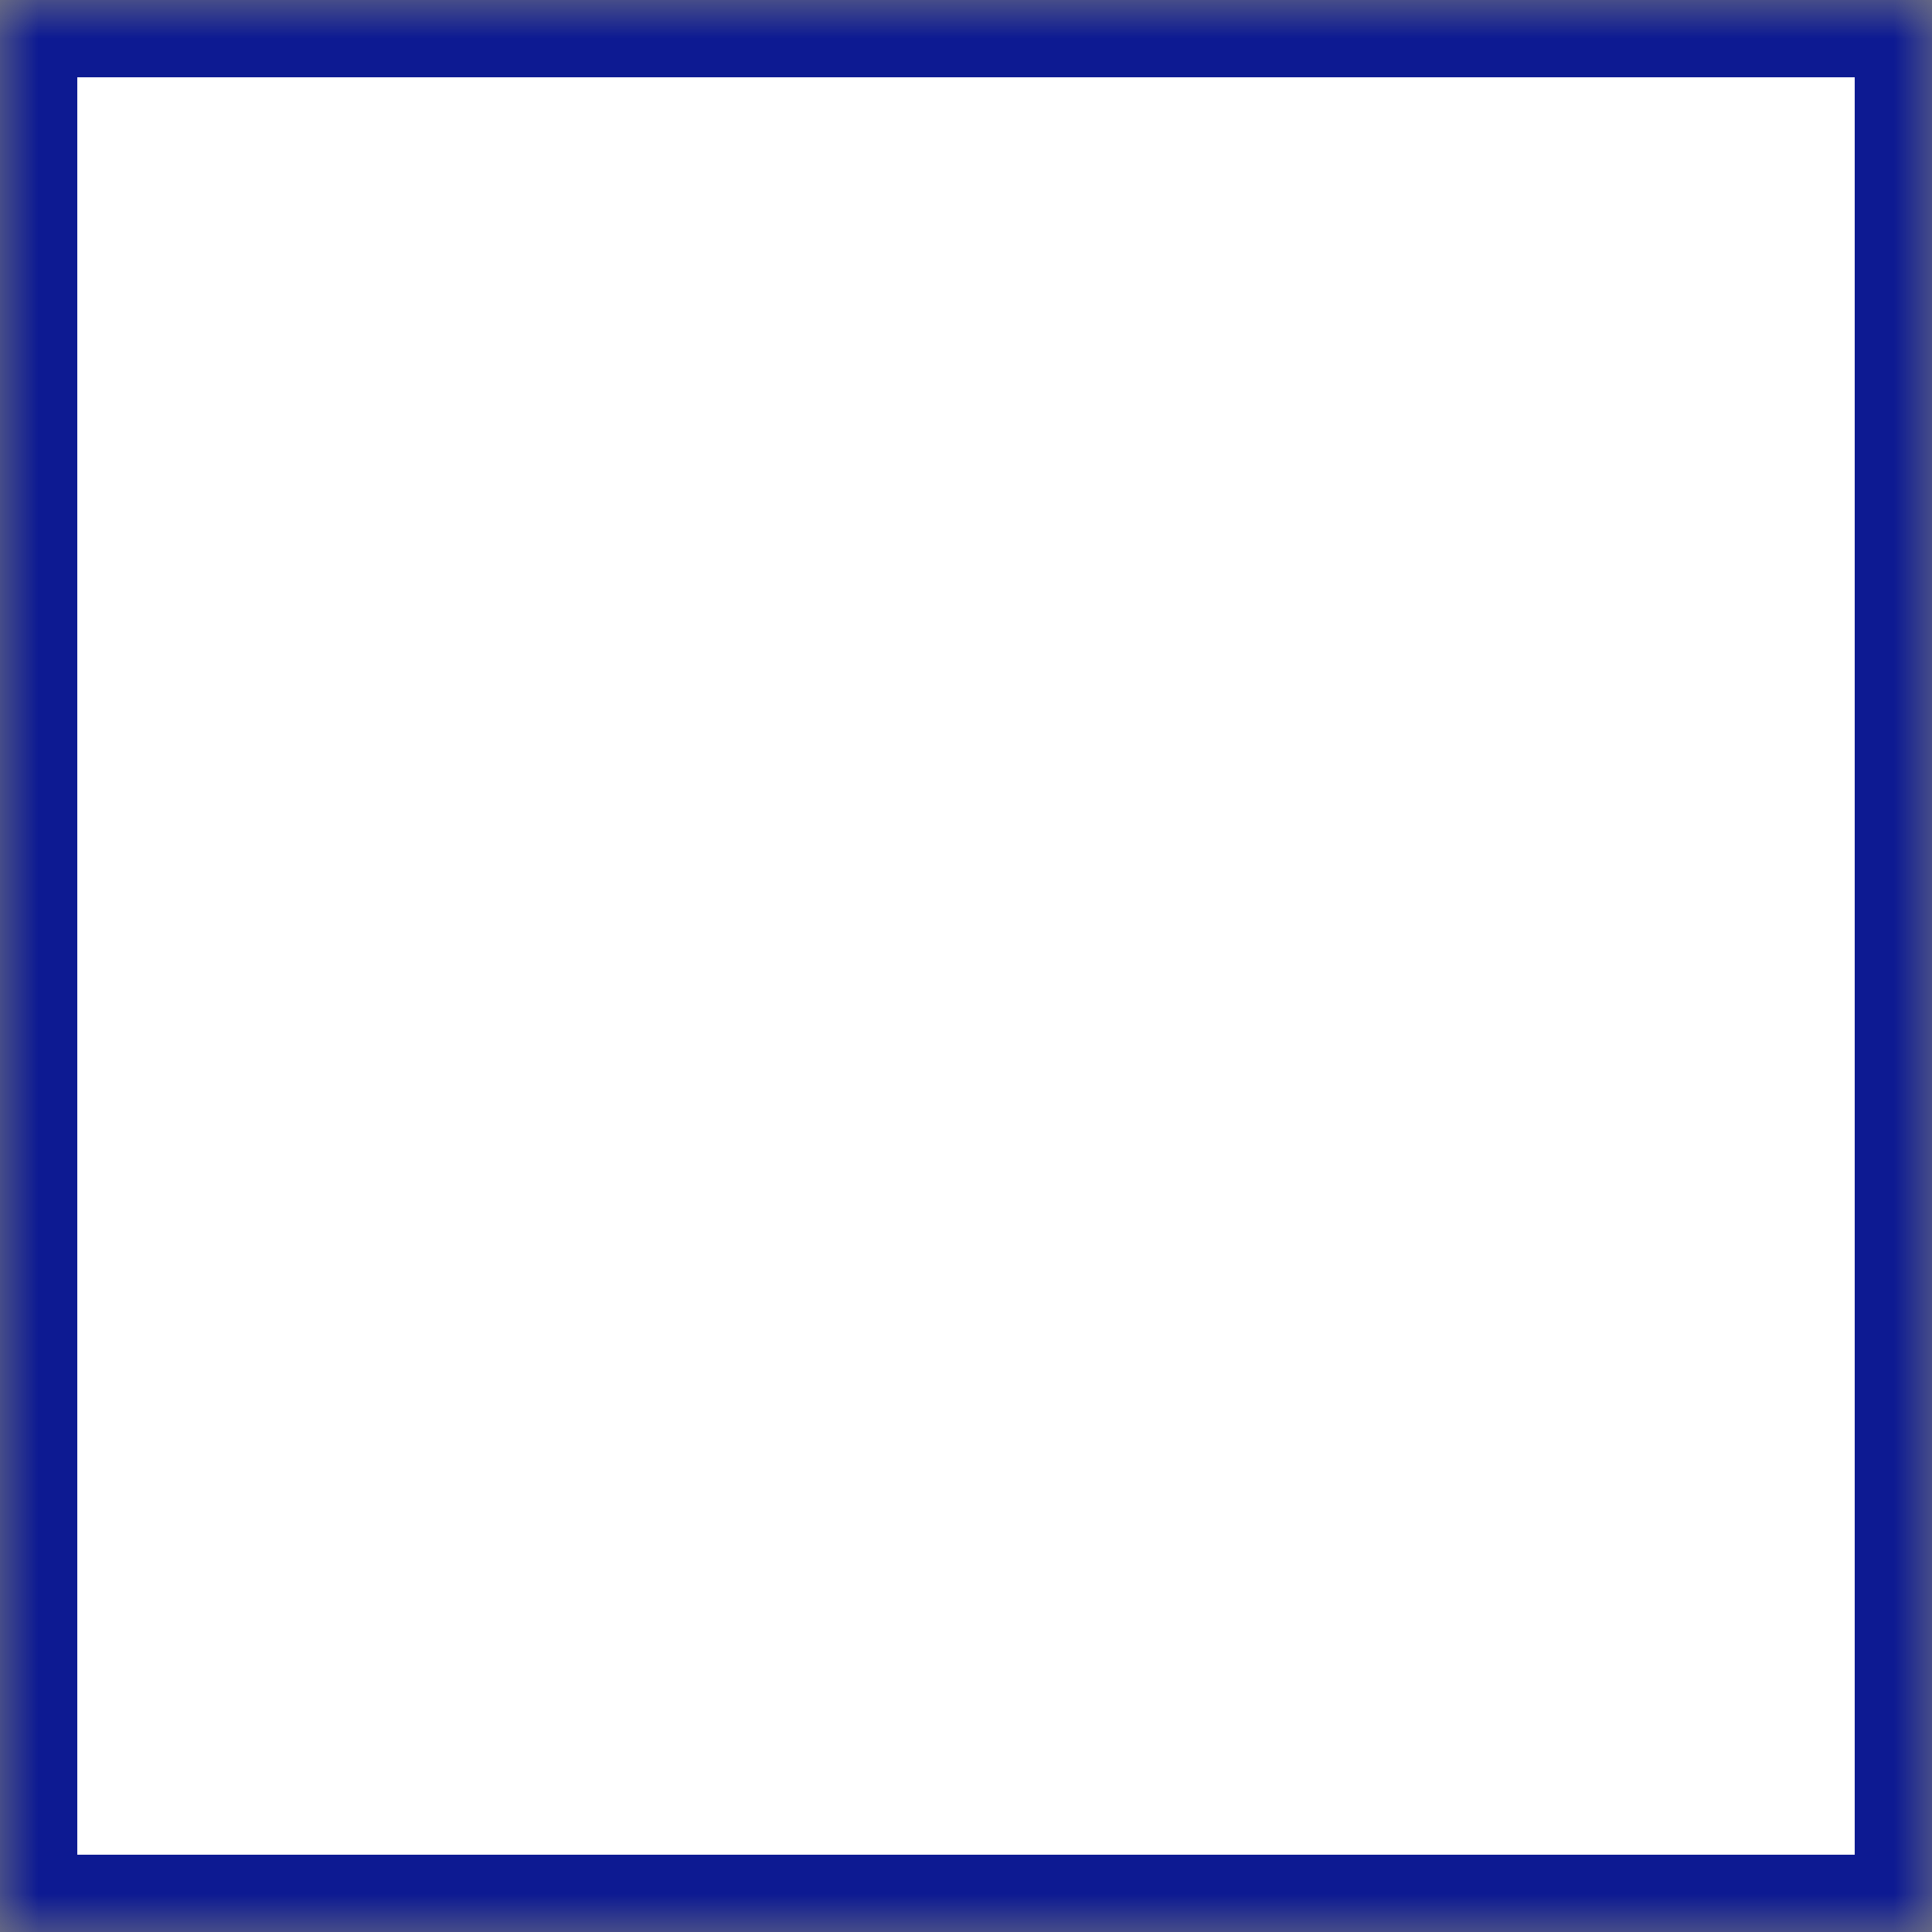 <svg width="25" height="25" viewBox="0 0 25 25" fill="none" xmlns="http://www.w3.org/2000/svg">
<rect x="0" y="0" width="25" height="25" fill="#808080" stroke="none"/>
<g clip-path="url(#clip0_869_2067)">
<mask id="mask0_869_2067" style="mask-type:luminance" maskUnits="userSpaceOnUse" x="0" y="0" width="25" height="25">
<path d="M25 0H0V25H25V0Z" fill="white"/>
</mask>
<g mask="url(#mask0_869_2067)">
<path d="M0.5 24.5V0.5H24.5V24.5H0.5Z" fill="white" stroke="#0D1A92"/>
</g>
</g>
<defs>
<clipPath id="clip0_869_2067">
<rect width="25" height="25" fill="white"/>
</clipPath>
</defs>
</svg>
